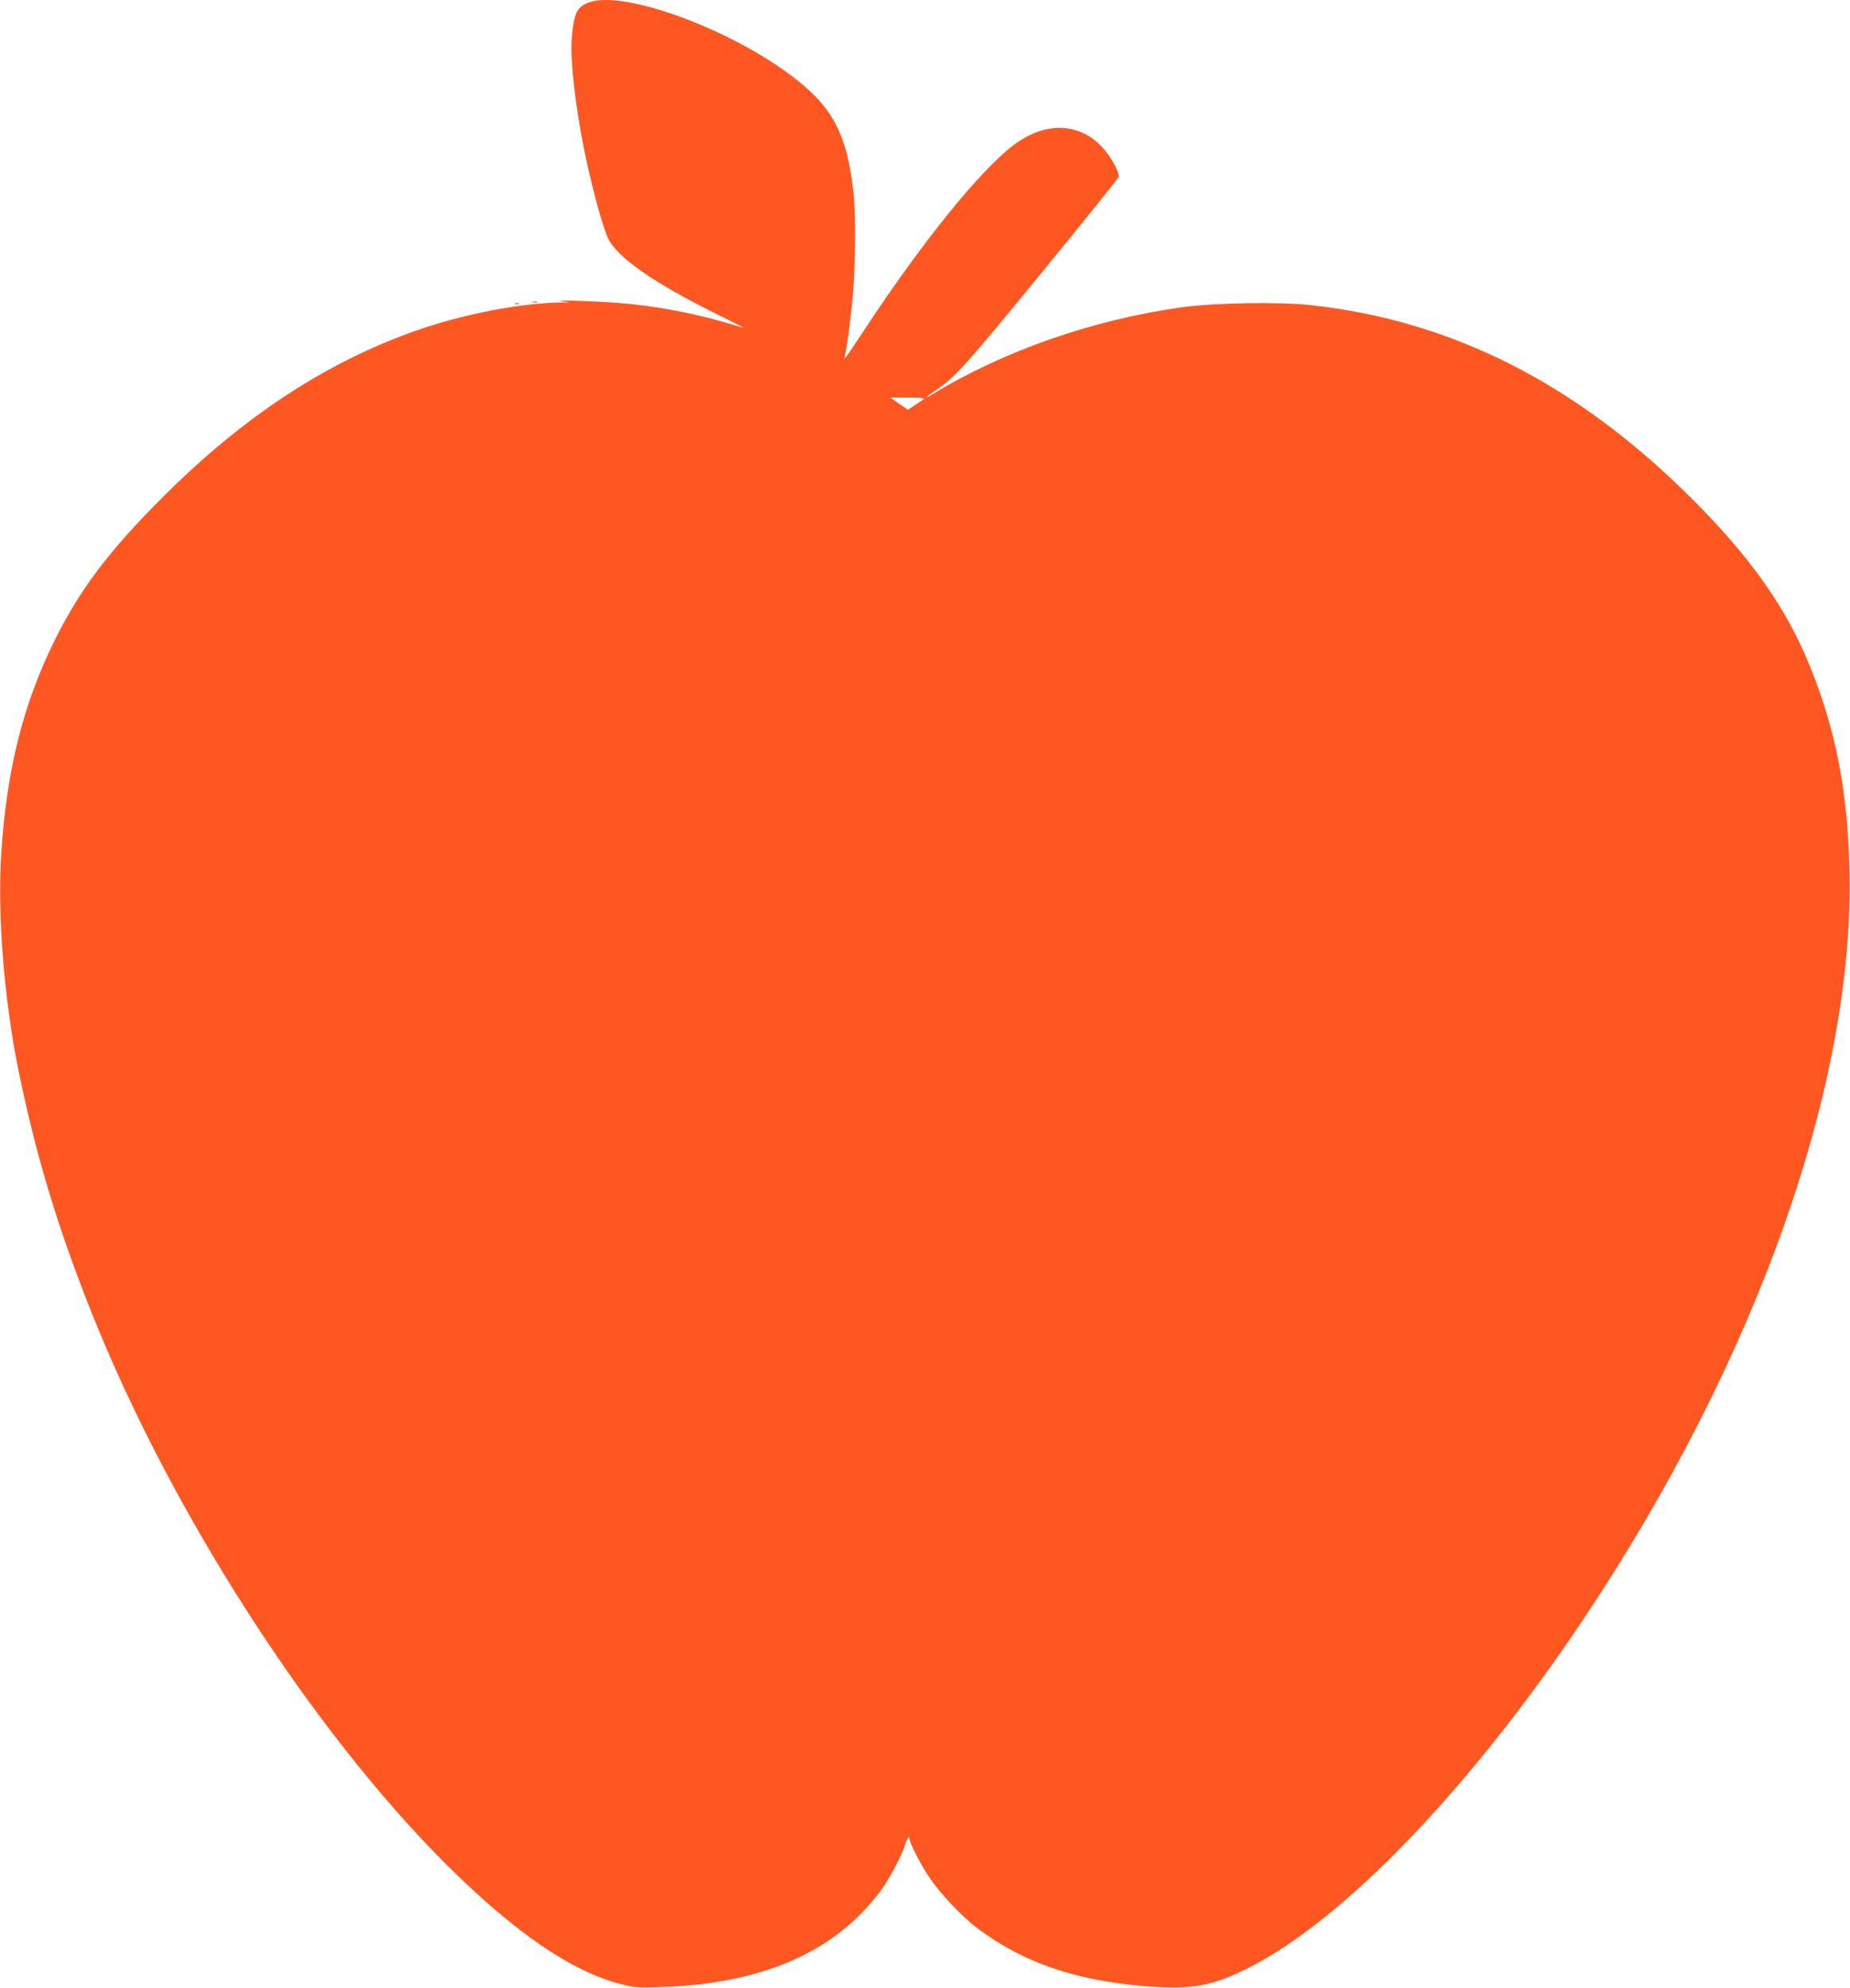<?xml version="1.0" standalone="no"?>
<!DOCTYPE svg PUBLIC "-//W3C//DTD SVG 20010904//EN"
 "http://www.w3.org/TR/2001/REC-SVG-20010904/DTD/svg10.dtd">
<svg version="1.0" xmlns="http://www.w3.org/2000/svg"
 width="1192pt" height="1280pt" viewBox="0 0 1192 1280"
 preserveAspectRatio="xMidYMid meet">
<g transform="translate(0,1280) scale(0.1,-0.1)"
fill="#ff5722" stroke="none">
<path d="M3797 12785 c-80 -28 -99 -68 -113 -232 -11 -137 23 -436 81 -723 48
-237 121 -503 156 -571 60 -118 293 -281 674 -470 109 -54 197 -99 195 -99 -3
0 -27 7 -55 15 -247 76 -508 126 -752 144 -166 13 -436 21 -363 12 l55 -8 -71
-1 c-263 -6 -621 -76 -914 -178 -582 -202 -1124 -557 -1645 -1079 -344 -344
-529 -590 -691 -915 -202 -407 -309 -828 -345 -1360 -27 -402 16 -951 111
-1418 111 -539 249 -999 465 -1542 511 -1287 1419 -2699 2294 -3570 437 -434
801 -684 1118 -766 92 -24 109 -25 263 -20 560 18 985 172 1276 461 50 49 114
124 143 165 57 80 130 220 151 285 14 44 30 68 30 44 0 -26 69 -161 128 -249
68 -102 209 -252 312 -329 285 -215 623 -333 1063 -370 311 -26 443 -4 682
117 615 310 1427 1155 2152 2237 1125 1679 1761 3477 1719 4860 -14 489 -88
870 -247 1267 -154 387 -386 717 -775 1104 -741 737 -1546 1143 -2457 1240
-202 21 -617 14 -823 -15 -574 -80 -1152 -282 -1611 -563 -53 -32 -38 -14 20
24 129 86 188 151 682 754 274 334 500 615 502 624 8 29 -48 130 -106 193
-150 161 -371 165 -574 10 -217 -167 -587 -624 -955 -1183 -124 -188 -137
-206 -129 -175 11 38 38 239 52 390 17 173 19 528 5 660 -43 385 -134 556
-400 757 -409 308 -1082 552 -1303 473z m2158 -2553 c-6 -5 -31 -23 -58 -40
l-47 -31 -57 39 -56 40 113 0 c63 0 110 -4 105 -8z"/>
<path d="M3433 10853 c9 -2 23 -2 30 0 6 3 -1 5 -18 5 -16 0 -22 -2 -12 -5z"/>
<path d="M3318 10843 c6 -2 18 -2 25 0 6 3 1 5 -13 5 -14 0 -19 -2 -12 -5z"/>
</g>
</svg>
